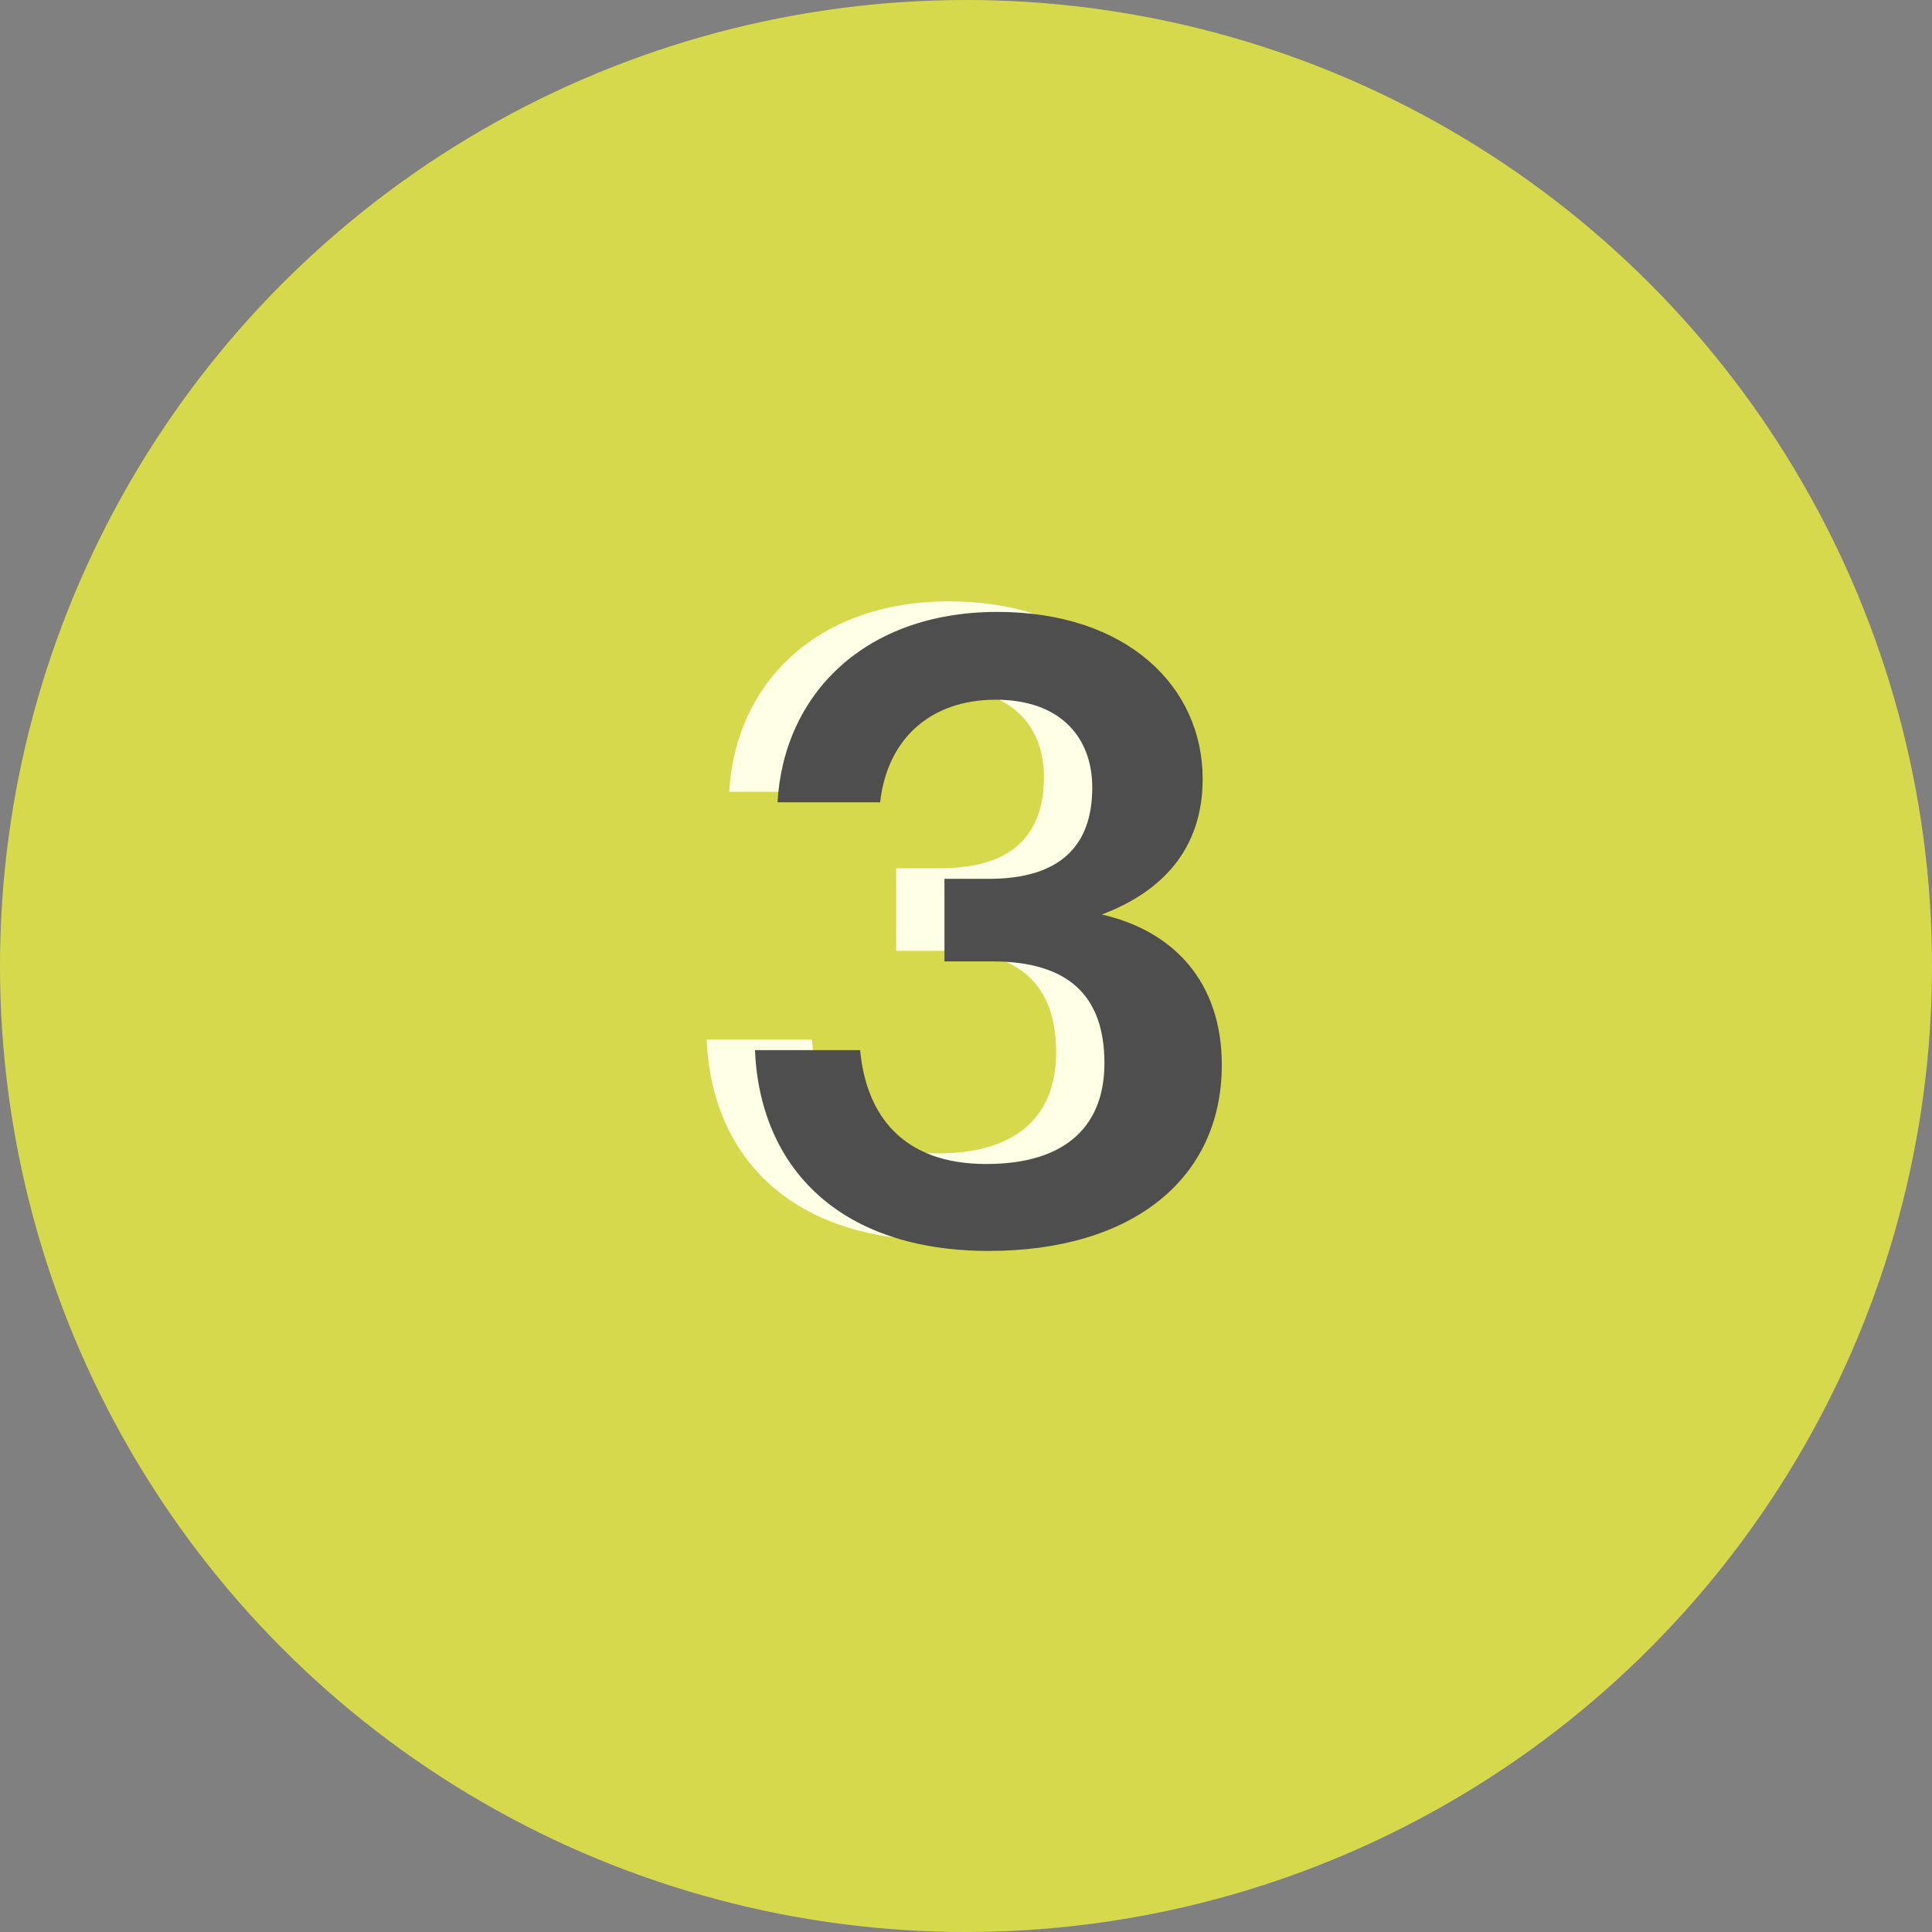 <?xml version="1.0" encoding="UTF-8"?> <svg xmlns="http://www.w3.org/2000/svg" width="80" height="80" viewBox="0 0 80 80" fill="none"><rect x="0" y="0" width="80" height="80" fill="#808080" stroke="none"/> <circle cx="40" cy="40" r="40" fill="#D7D94D"></circle> <path d="M38.944 51.36C44.848 51.36 48.592 48.408 48.592 43.656C48.592 40.236 46.612 38.112 43.624 37.428C46.108 36.492 47.8 34.728 47.8 31.812C47.8 27.996 44.668 24.9 39.304 24.9C33.796 24.9 30.448 28.32 30.196 32.784H34.444C34.732 30.192 36.496 28.536 39.232 28.536C41.896 28.536 43.228 30.084 43.228 32.172C43.228 34.584 41.896 35.952 38.944 35.952H37.108V39.372H39.088C42.22 39.372 43.732 40.776 43.732 43.584C43.732 46.14 42.184 47.76 38.836 47.76C35.38 47.76 33.868 45.744 33.616 43.044H29.26C29.476 47.976 32.824 51.36 38.944 51.36Z" fill="#FFFFE6"></path> <path d="M40.944 51.798C46.848 51.798 50.592 48.846 50.592 44.094C50.592 40.675 48.612 38.55 45.624 37.867C48.108 36.931 49.8 35.166 49.8 32.251C49.8 28.434 46.668 25.338 41.304 25.338C35.796 25.338 32.448 28.759 32.196 33.222H36.444C36.732 30.631 38.496 28.974 41.232 28.974C43.896 28.974 45.228 30.523 45.228 32.611C45.228 35.023 43.896 36.391 40.944 36.391H39.108V39.81H41.088C44.22 39.81 45.732 41.215 45.732 44.023C45.732 46.578 44.184 48.199 40.836 48.199C37.38 48.199 35.868 46.182 35.616 43.483H31.26C31.476 48.414 34.824 51.798 40.944 51.798Z" fill="#4E4E4E"></path> </svg> 